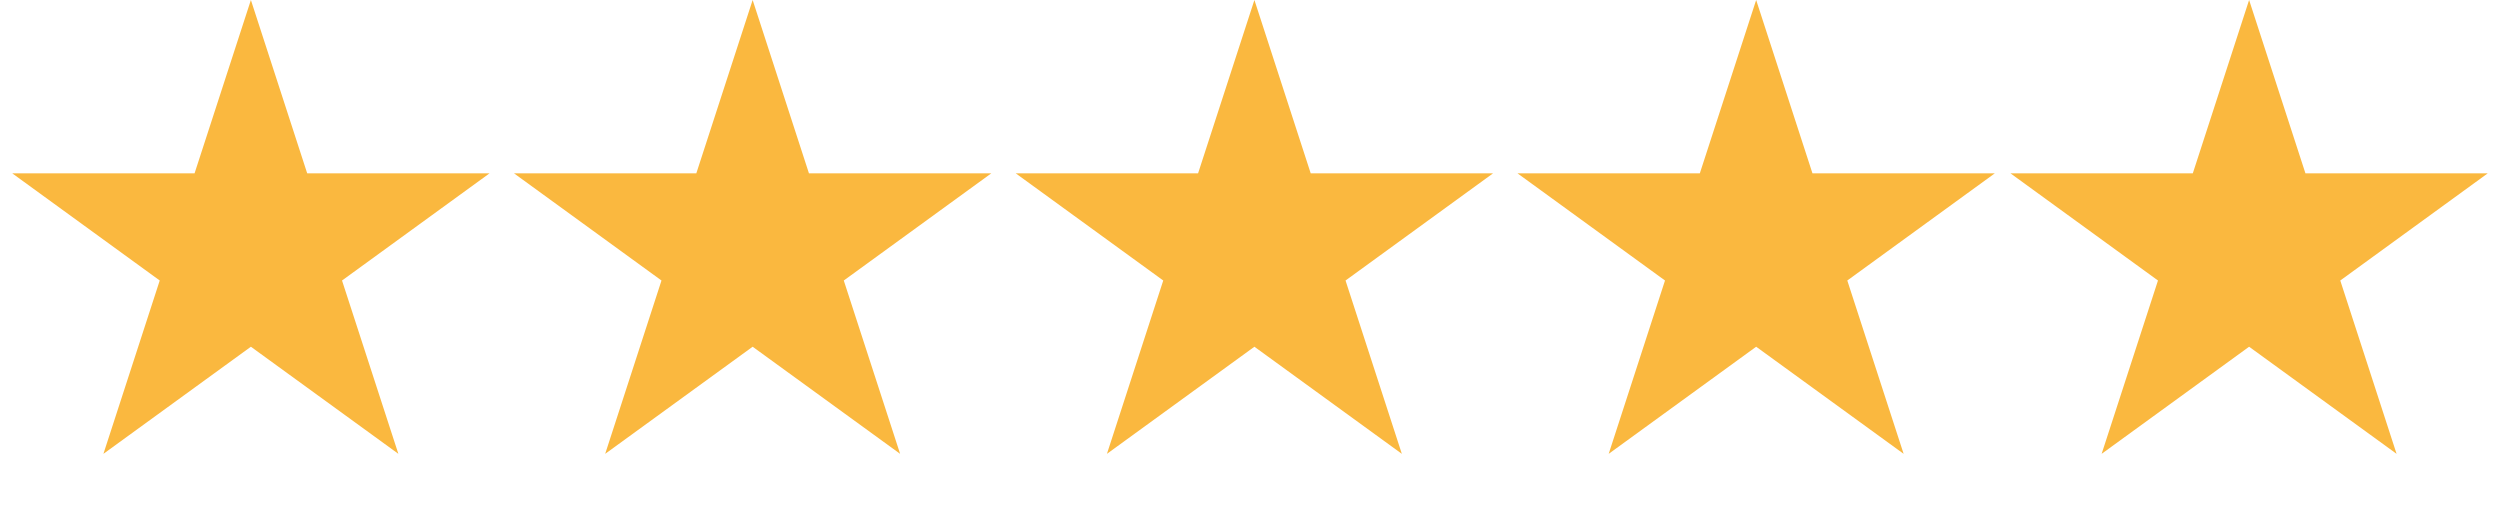 <svg preserveAspectRatio="none" width="100%" height="100%" overflow="visible" style="display: block;" viewBox="0 0 84 17" fill="none" xmlns="http://www.w3.org/2000/svg">
<g id="star">
<path id="Star 1" d="M8.43 4.78438e-05L10.322 5.825H16.447L11.492 9.425L13.385 15.249L8.43 11.65L3.475 15.249L5.367 9.425L0.413 5.825H6.537L8.43 4.78438e-05Z" fill="#FAB83F"/>
<path id="Star 2" d="M25.289 0L27.181 5.825H33.306L28.351 9.425L30.244 15.249L25.289 11.65L20.334 15.249L22.226 9.425L17.272 5.825H23.396L25.289 0Z" fill="#FAB83F"/>
<path id="Star 3" d="M42.148 0L44.04 5.825H50.165L45.21 9.425L47.102 15.249L42.148 11.65L37.193 15.249L39.085 9.425L34.13 5.825H40.255L42.148 0Z" fill="#FAB83F"/>
<path id="Star 4" d="M59.007 0L60.899 5.825H67.024L62.069 9.425L63.962 15.249L59.007 11.65L54.052 15.249L55.944 9.425L50.989 5.825H57.114L59.007 0Z" fill="#FAB83F"/>
<path id="Star 5" d="M75.57 0L77.463 5.825H83.587L78.633 9.425L80.525 15.249L75.57 11.65L70.615 15.249L72.508 9.425L67.553 5.825H73.678L75.57 0Z" fill="#FAB83F"/>
</g>
</svg>
